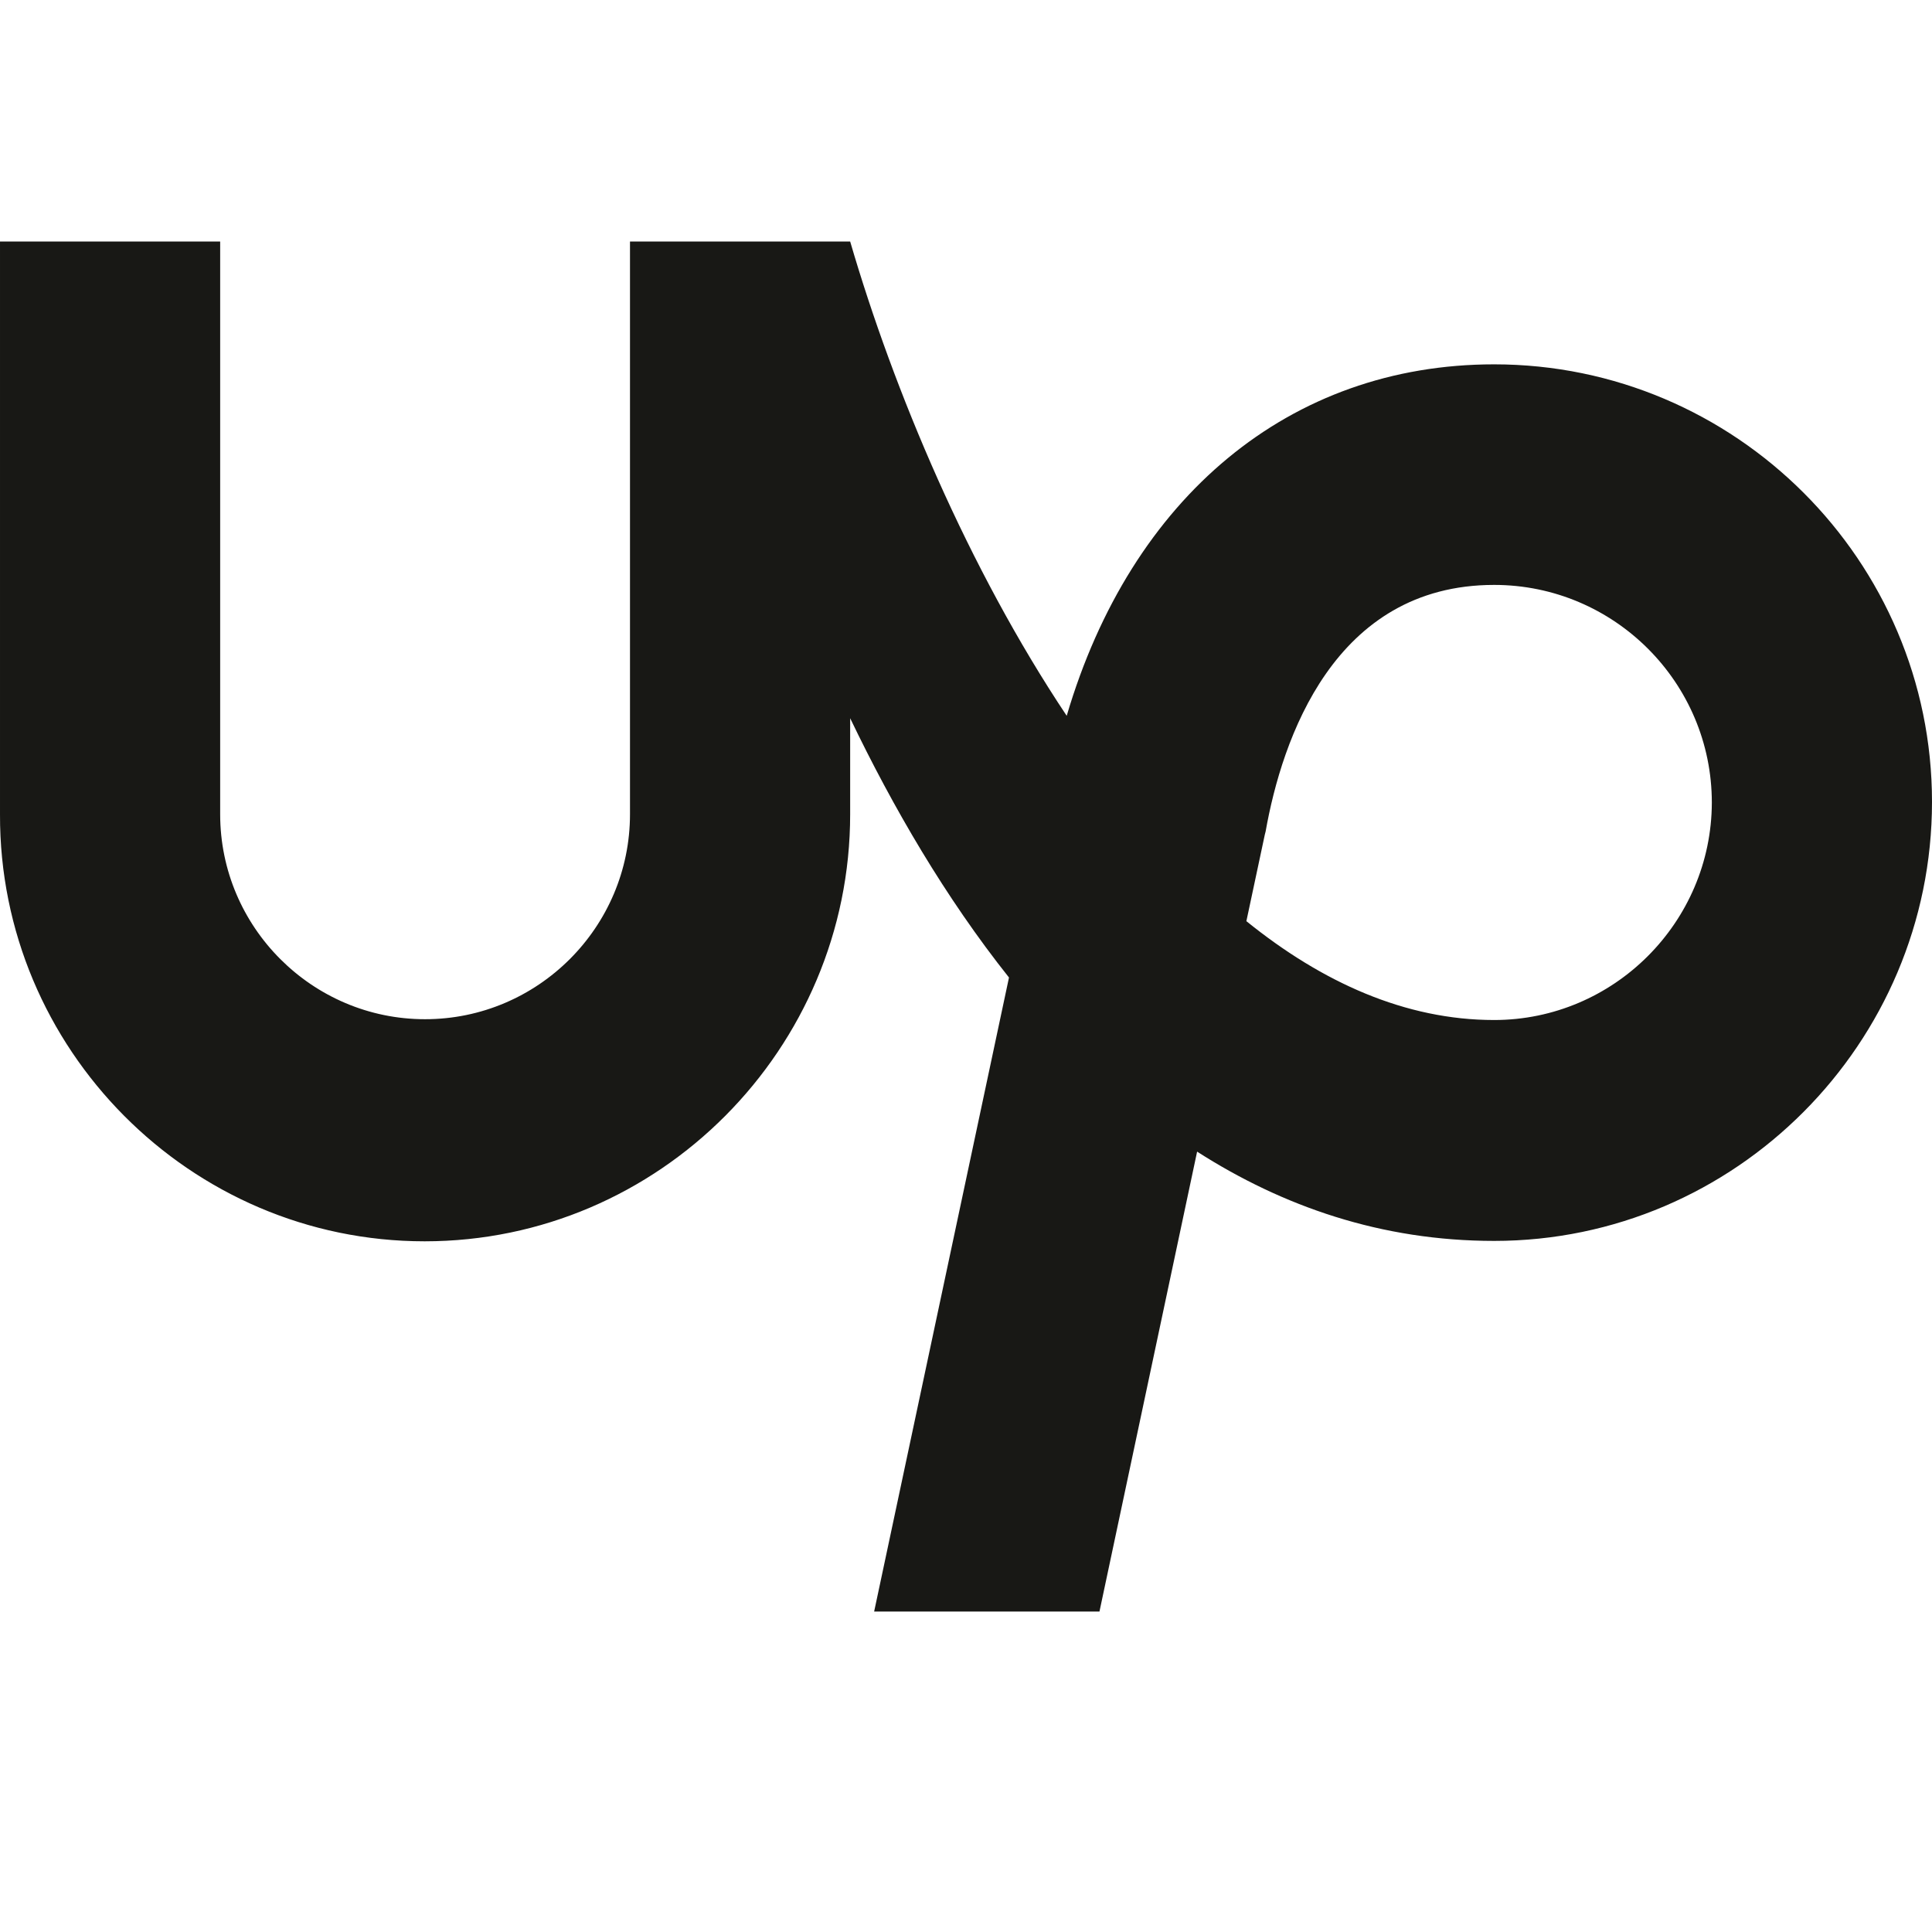 <svg width="24" height="24" viewBox="0 0 24 24" fill="none" xmlns="http://www.w3.org/2000/svg">
<g clip-path="url(#clip0_2847_211)">
<path d="M18.561 12.671C17.457 12.671 16.423 12.203 15.483 11.443L15.712 10.368L15.722 10.329C15.925 9.185 16.572 7.266 18.561 7.266C20.052 7.266 21.265 8.479 21.265 9.971C21.261 11.457 20.047 12.671 18.561 12.671ZM18.561 4.526C16.02 4.526 14.051 6.177 13.251 8.892C12.027 7.057 11.103 4.855 10.561 3H7.826V10.115C7.826 11.517 6.683 12.661 5.28 12.661C3.878 12.661 2.735 11.517 2.735 10.115V3H3.11866e-05V10.115C-0.01 13.029 2.362 15.42 5.275 15.42C8.189 15.42 10.561 13.029 10.561 10.115V8.922C11.093 10.03 11.744 11.149 12.534 12.143L10.859 20.019H13.658L14.871 14.306C15.935 14.987 17.159 15.415 18.561 15.415C21.559 15.415 24 12.959 24 9.961C24 6.968 21.559 4.526 18.561 4.526Z" fill="#181815"/>
</g>
<defs>
<clipPath id="clip0_2847_211">
<rect width="24" height="24" fill="white"/>
</clipPath>
</defs>
</svg>
